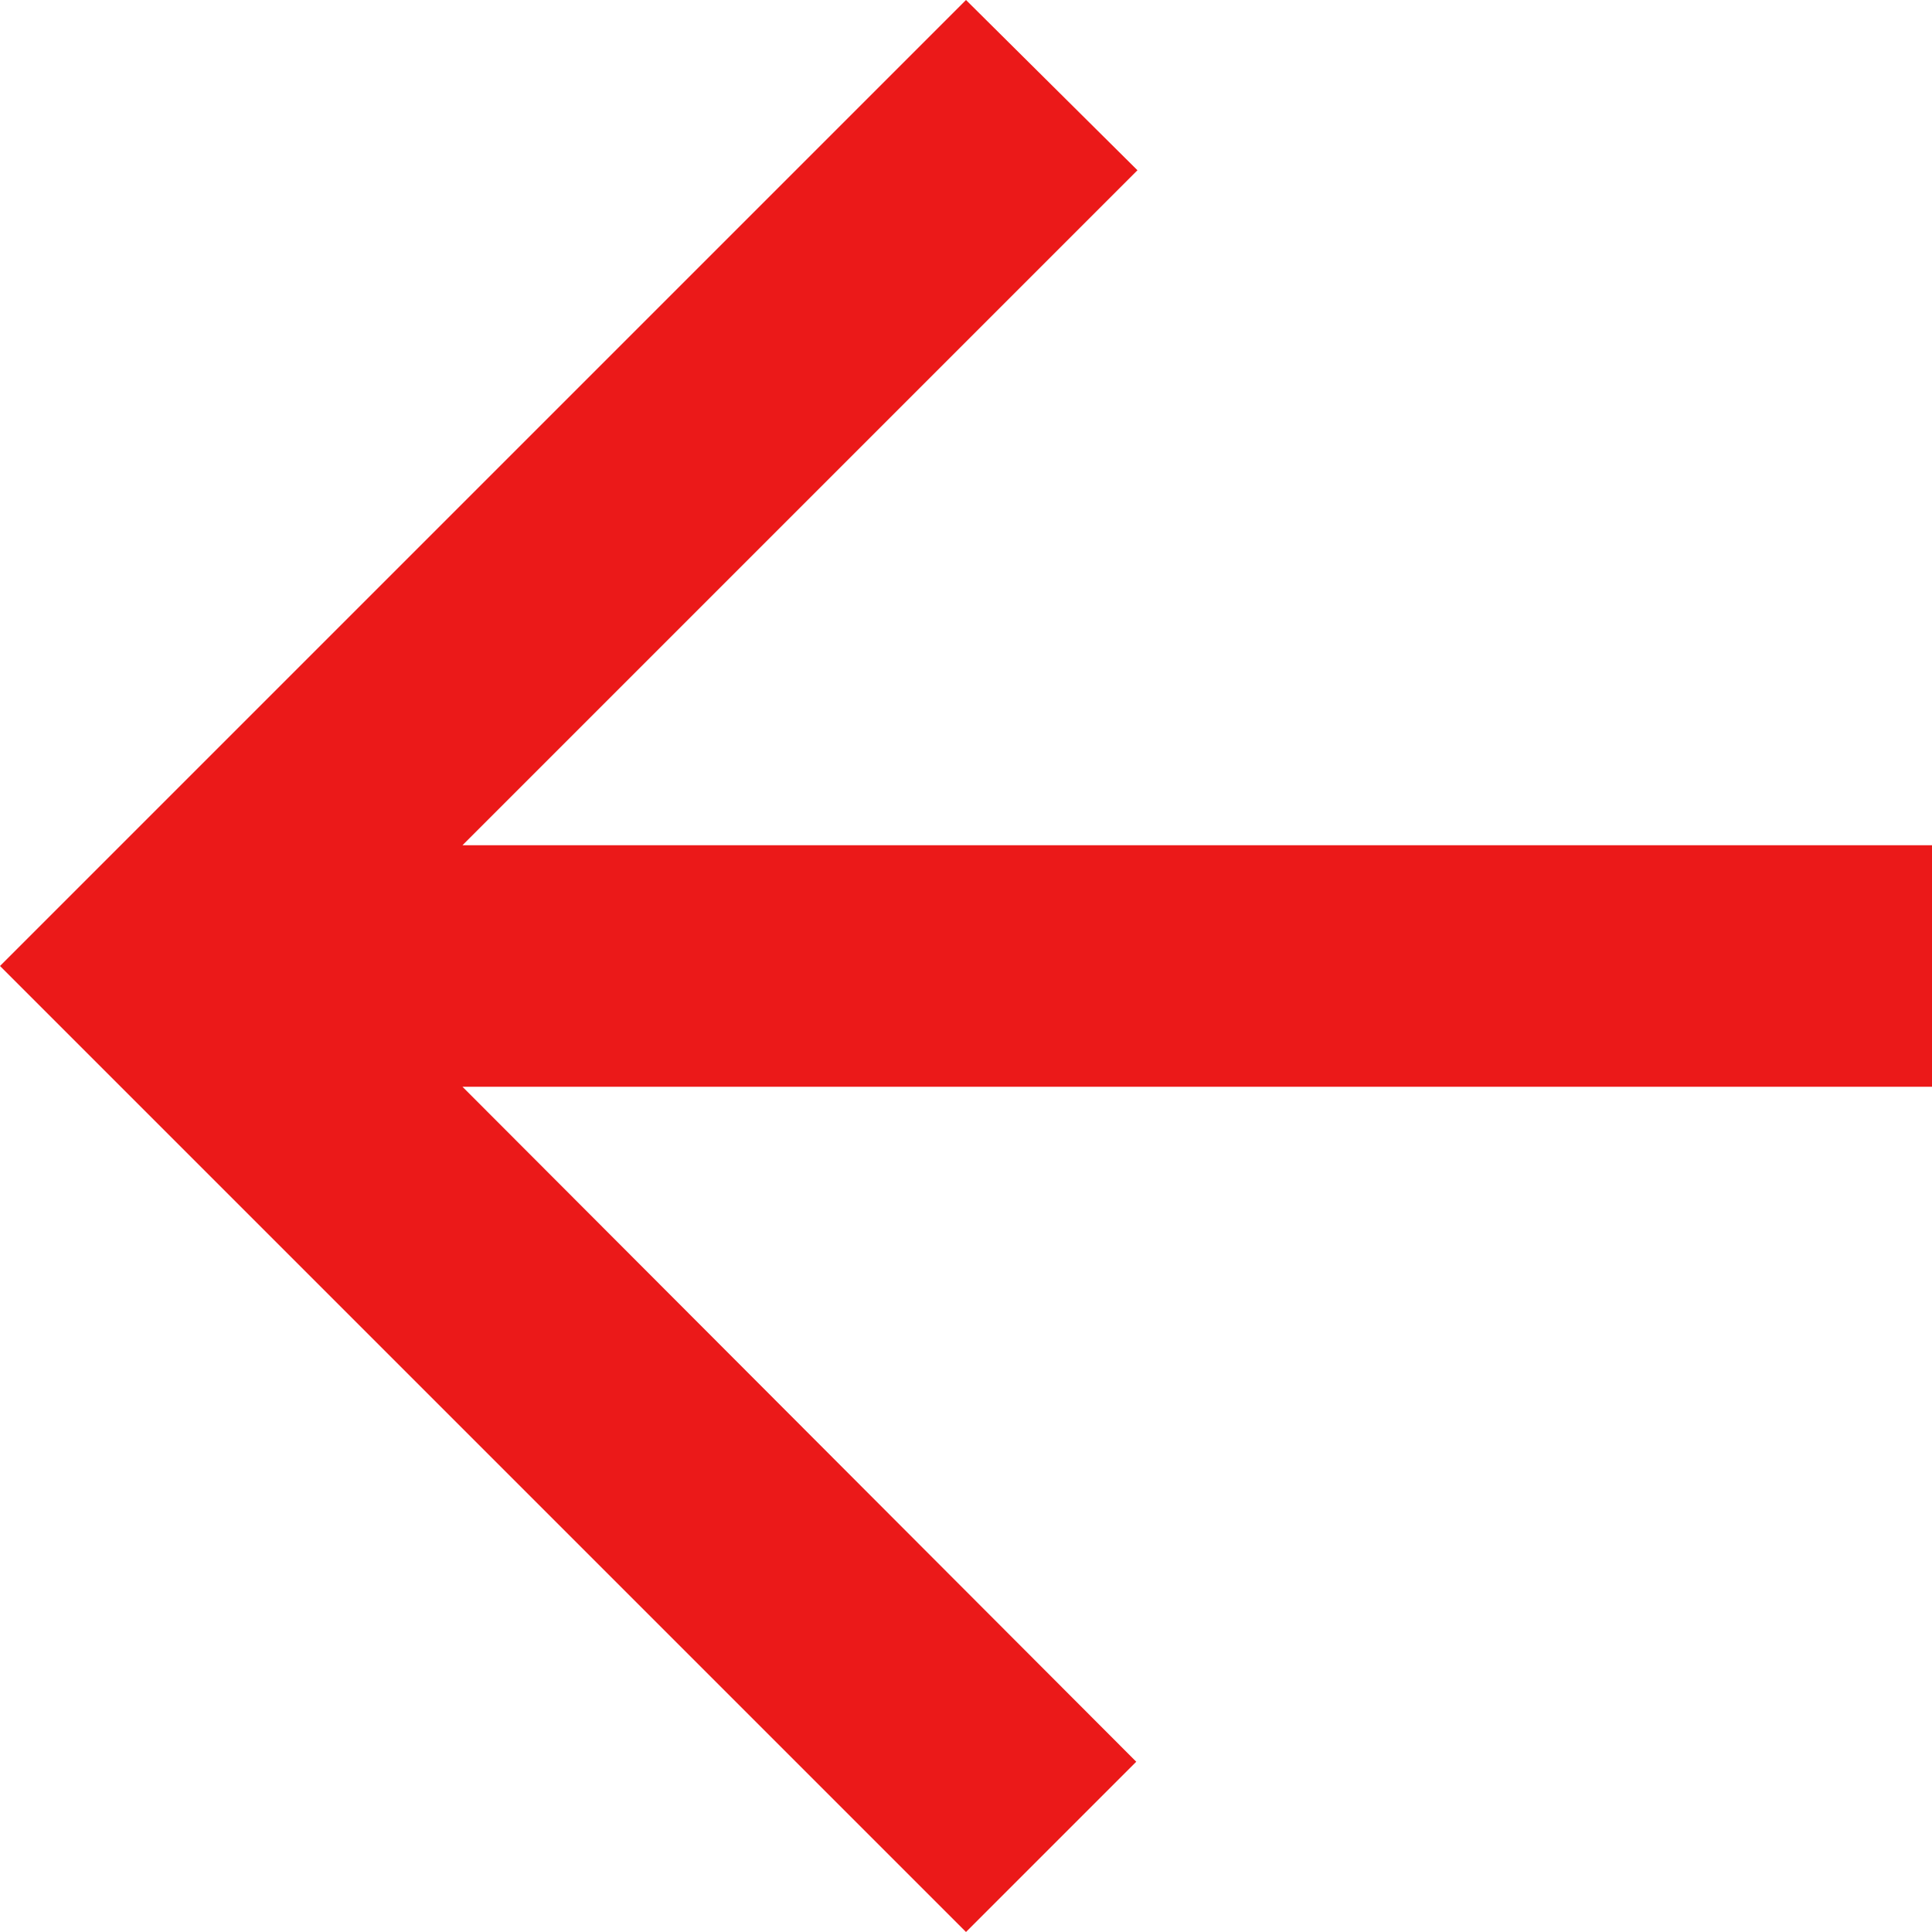 <svg xmlns="http://www.w3.org/2000/svg" width="16" height="16" viewBox="0 0 16 16"><path d="M20,11H7.83l5.59-5.59L12,4,4,12l8,8,1.41-1.41L7.83,13H20Z" transform="translate(-4 -4)" fill="#eb1919"/></svg>